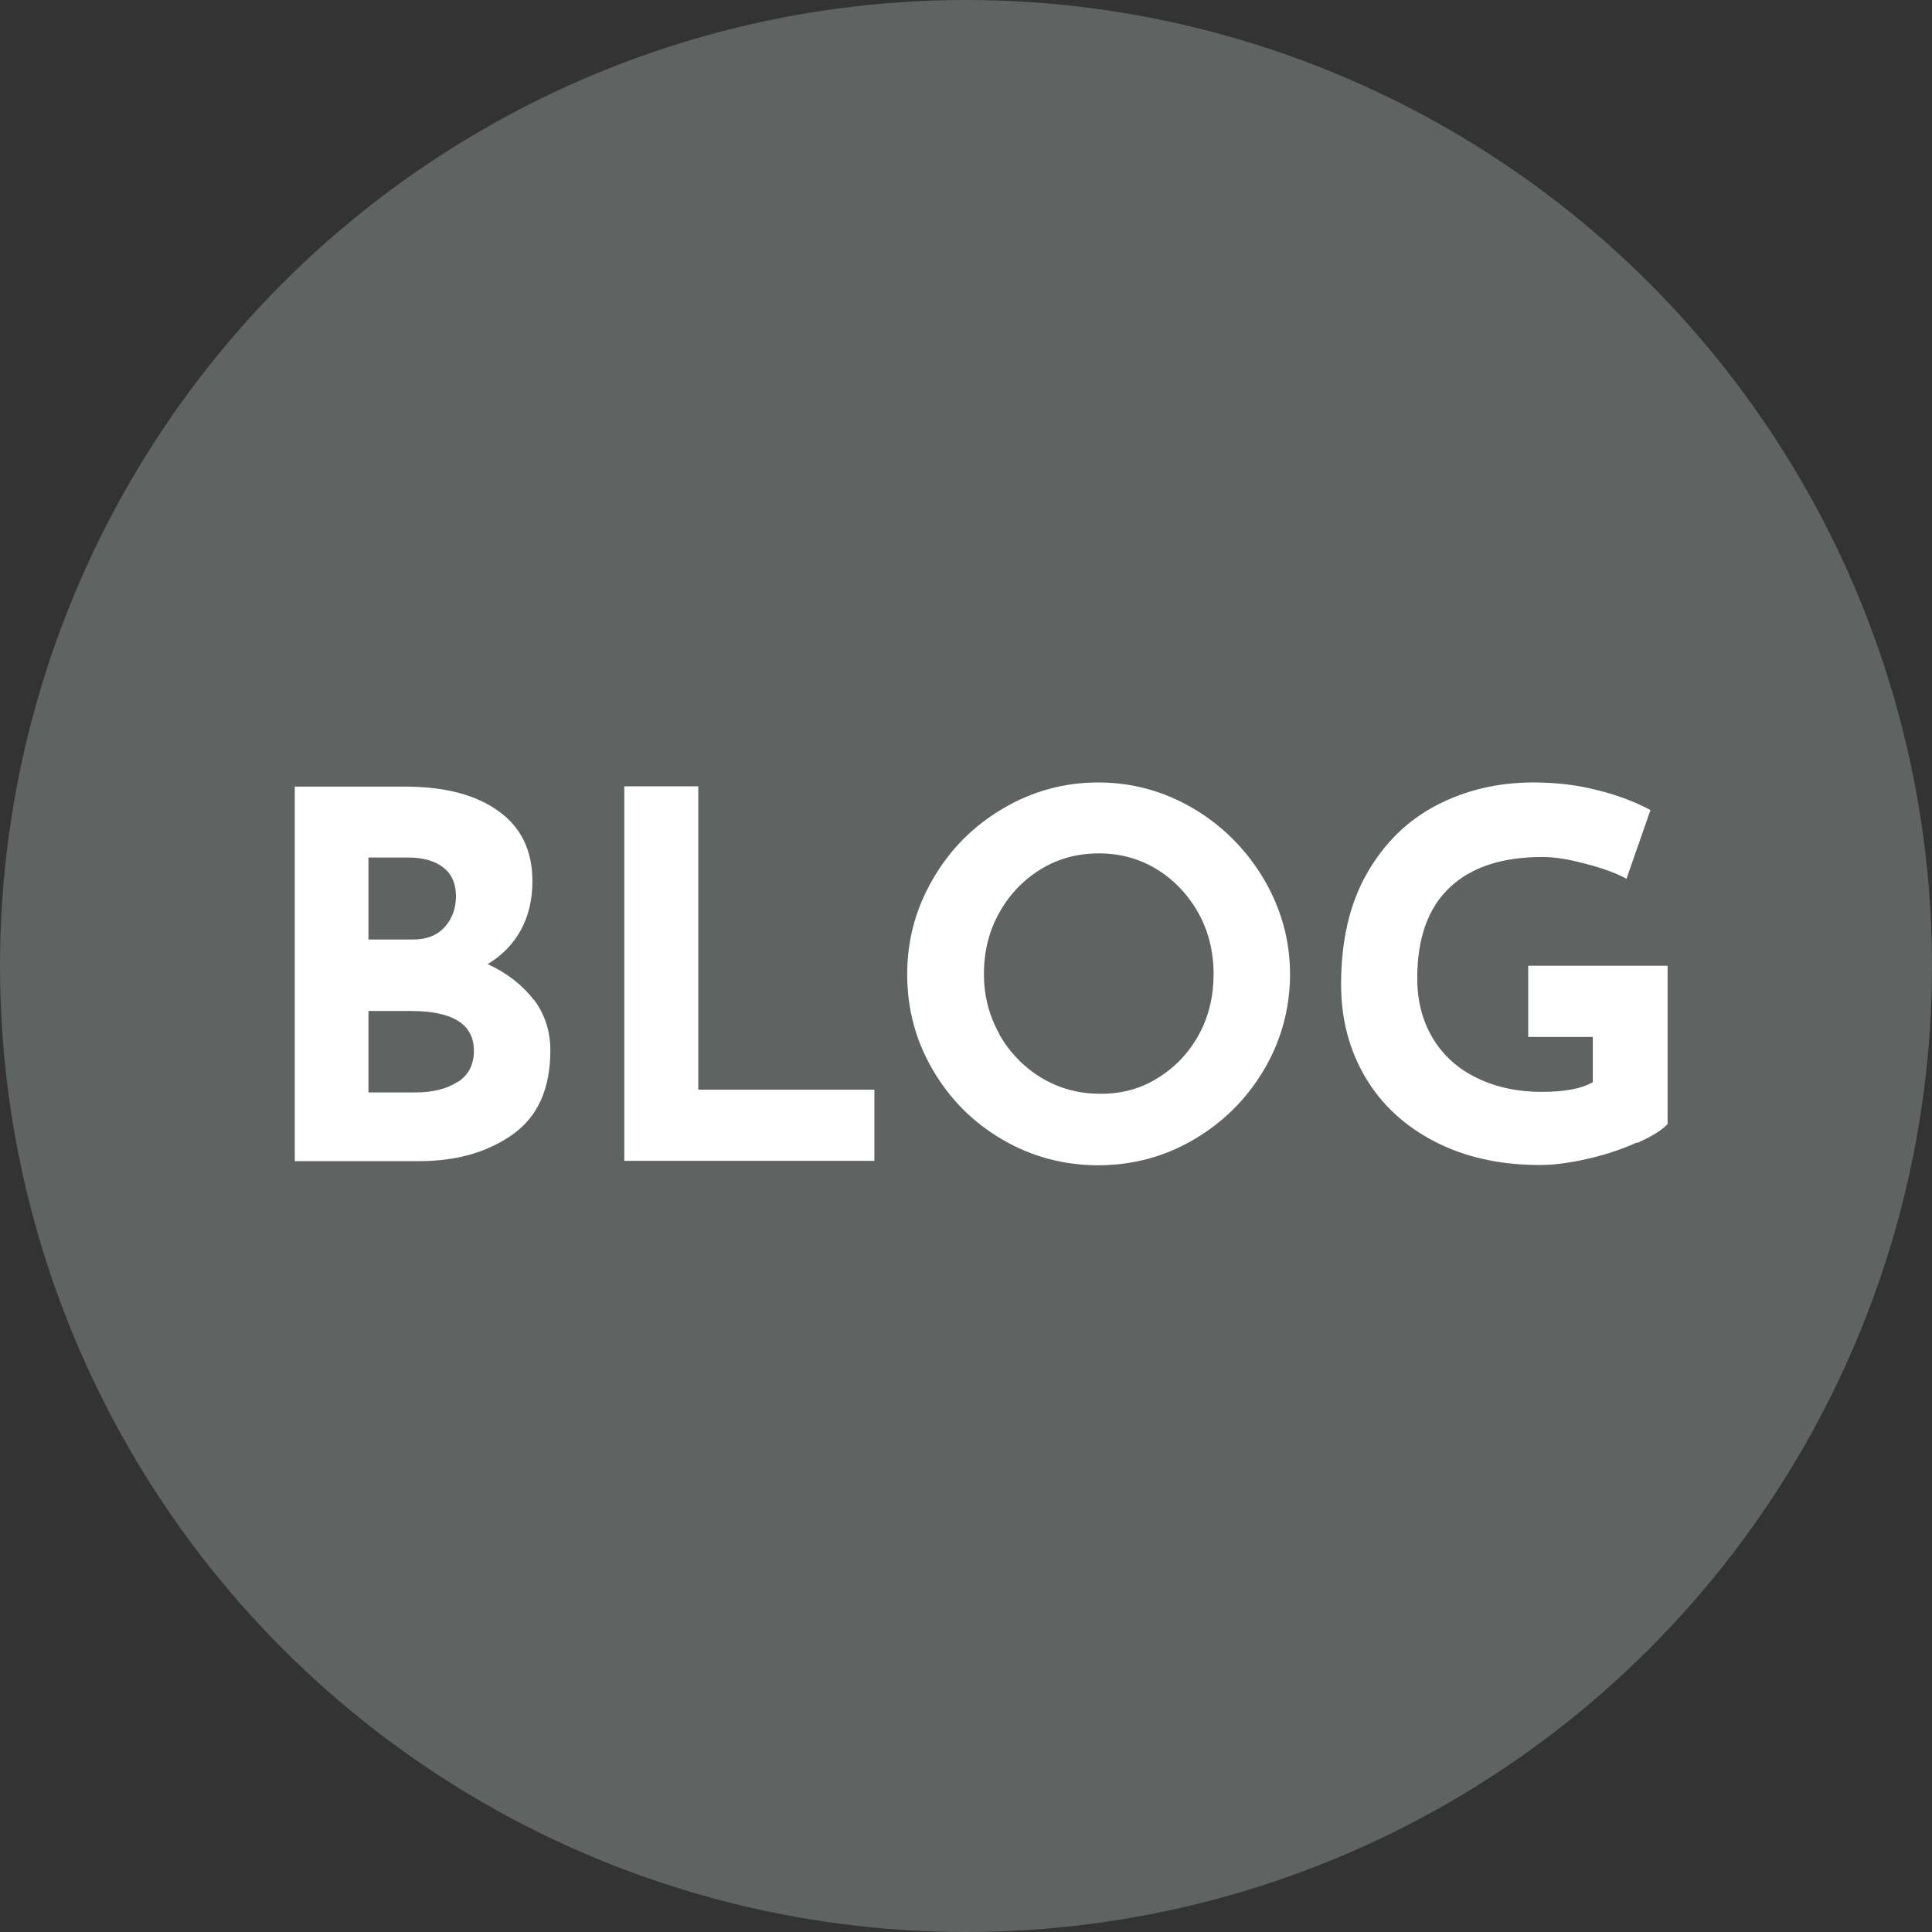 <?xml version="1.0" encoding="UTF-8"?><svg id="_レイヤー_2" xmlns="http://www.w3.org/2000/svg" viewBox="0 0 70 70"><rect x="0" y="0" width="70" height="70" fill="#333333" stroke="none"/><defs><style>.cls-1{fill:#5f6362;}.cls-1,.cls-2{stroke-width:0px;}.cls-2{fill:#fff;}</style></defs><g id="_レイヤー_1-2"><circle class="cls-1" cx="35" cy="35" r="35"/><path class="cls-2" d="M19.34,36.21c.4.54.6,1.15.6,1.85,0,1.38-.45,2.39-1.36,3.04-.9.64-2.03.97-3.38.97h-4.52v-13.57h3.98c1.44,0,2.57.29,3.39.88.82.58,1.24,1.43,1.24,2.54,0,.68-.14,1.27-.42,1.78s-.68.92-1.2,1.23c.71.33,1.27.77,1.67,1.3ZM13.35,34.04h1.62c.49,0,.87-.15,1.14-.45.27-.3.41-.67.41-1.12s-.15-.8-.46-1.04c-.31-.24-.73-.36-1.27-.36h-1.44v2.97ZM16.59,39.2c.39-.25.58-.63.58-1.13,0-.96-.76-1.44-2.29-1.44h-1.53v2.95h1.71c.63,0,1.13-.13,1.52-.38Z"/><path class="cls-2" d="M25.3,28.49v10.99h6.38v2.58h-9.06v-13.57h2.67Z"/><path class="cls-2" d="M33.8,31.85c.62-1.07,1.46-1.92,2.53-2.55,1.06-.63,2.22-.95,3.46-.95s2.39.32,3.46.95c1.06.63,1.91,1.49,2.54,2.55.63,1.07.95,2.22.95,3.45s-.32,2.41-.95,3.47c-.63,1.06-1.48,1.9-2.54,2.52-1.06.62-2.22.93-3.46.93s-2.41-.31-3.47-.93c-1.06-.62-1.9-1.46-2.52-2.52-.62-1.06-.93-2.21-.93-3.47s.31-2.38.93-3.45ZM36.2,37.47c.38.66.89,1.19,1.53,1.58.65.39,1.36.58,2.15.58s1.46-.19,2.08-.58c.63-.39,1.12-.91,1.48-1.57.36-.66.53-1.39.53-2.19s-.18-1.55-.55-2.21c-.37-.66-.87-1.19-1.5-1.58-.63-.39-1.34-.58-2.11-.58s-1.48.19-2.11.58c-.63.39-1.13.91-1.5,1.58-.37.66-.55,1.4-.55,2.21s.19,1.51.56,2.18Z"/><path class="cls-2" d="M59.32,41.39c-.53.24-1.12.44-1.77.59-.65.15-1.23.23-1.76.23-1.44,0-2.7-.28-3.79-.84-1.09-.56-1.93-1.33-2.52-2.32-.59-.99-.89-2.12-.89-3.38,0-1.59.31-2.93.94-4.03.63-1.1,1.47-1.92,2.53-2.47,1.06-.55,2.23-.82,3.5-.82.82,0,1.6.09,2.32.28.73.18,1.36.42,1.92.72l-.87,2.49c-.36-.2-.85-.38-1.47-.54-.62-.17-1.14-.25-1.56-.25-1.48,0-2.6.37-3.38,1.11-.78.74-1.17,1.83-1.17,3.28,0,.84.19,1.56.57,2.19.38.62.91,1.1,1.6,1.43.68.33,1.46.5,2.33.5s1.46-.12,1.86-.35v-1.64h-2.34v-2.58h5.05v5.74c-.21.22-.58.45-1.12.69Z"/></g></svg>